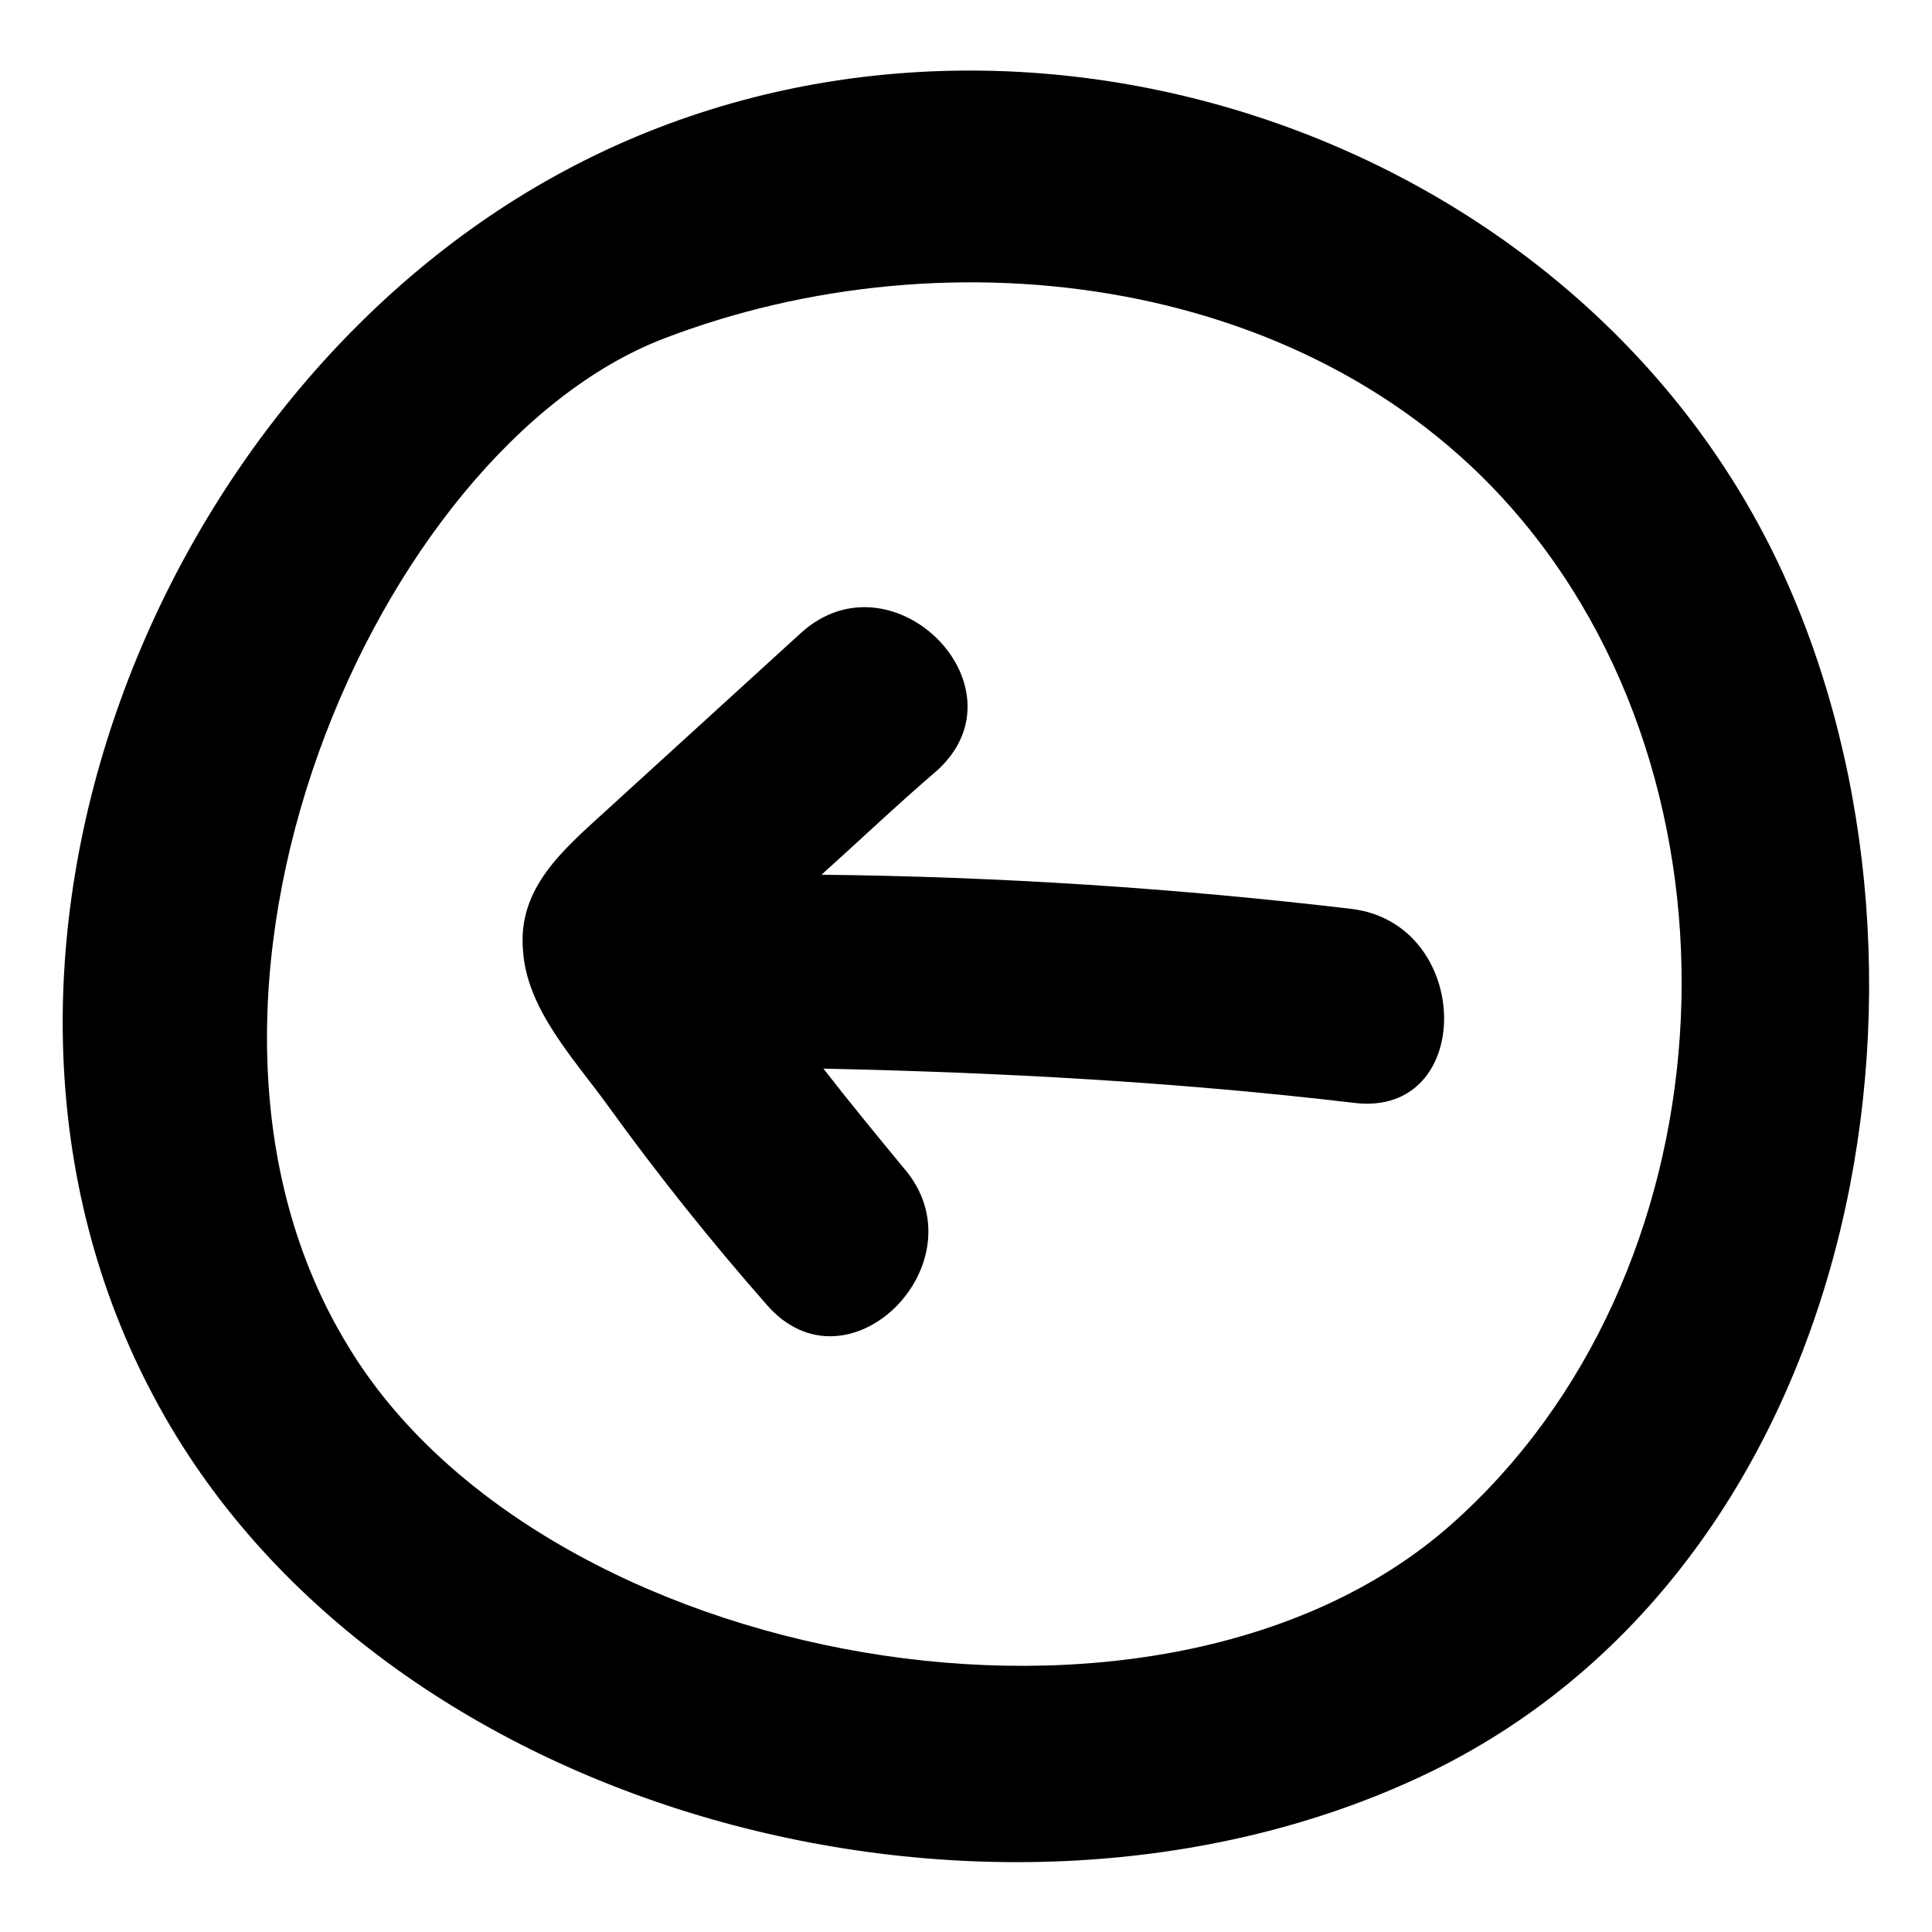 <?xml version="1.0" encoding="UTF-8"?>
<!-- Uploaded to: ICON Repo, www.svgrepo.com, Generator: ICON Repo Mixer Tools -->
<svg fill="#000000" width="800px" height="800px" version="1.1" viewBox="144 144 512 512" xmlns="http://www.w3.org/2000/svg">
 <g>
  <path d="m502.27 384.88c-46.855-5.543-93.707-8.566-140.56-9.07 10.078-9.07 20.152-18.641 30.73-27.711 24.184-22.168-12.09-58.441-36.273-36.273-17.129 15.617-34.258 31.234-51.387 46.855-11.586 10.578-23.68 20.656-22.168 37.281 1.008 15.617 13.602 28.719 22.672 41.312 13.098 18.137 27.207 35.77 41.816 52.395 21.664 25.191 57.938-11.586 36.273-36.273-7.055-8.566-14.105-17.129-21.16-26.199 46.855 1.008 93.707 3.527 140.56 9.07 32.242 4.035 31.738-47.355-0.504-51.387z"/>
  <path d="m616.64 296.21c-53.402-116.89-205.05-168.27-320.42-108.32-110.84 57.434-172.81 211.6-111.34 326.47 58.945 110.84 222.68 153.66 336.04 100.26 115.37-54.41 144.59-211.1 95.723-318.41zm-88.168 251.9c-77.082 68.016-240.82 37.785-292.21-47.359-56.426-92.195 7.559-237.8 83.637-267.02 76.074-29.223 173.31-16.625 227.22 47.863 62.973 75.066 55.418 201.02-18.645 266.51z"/>
 </g>
</svg>